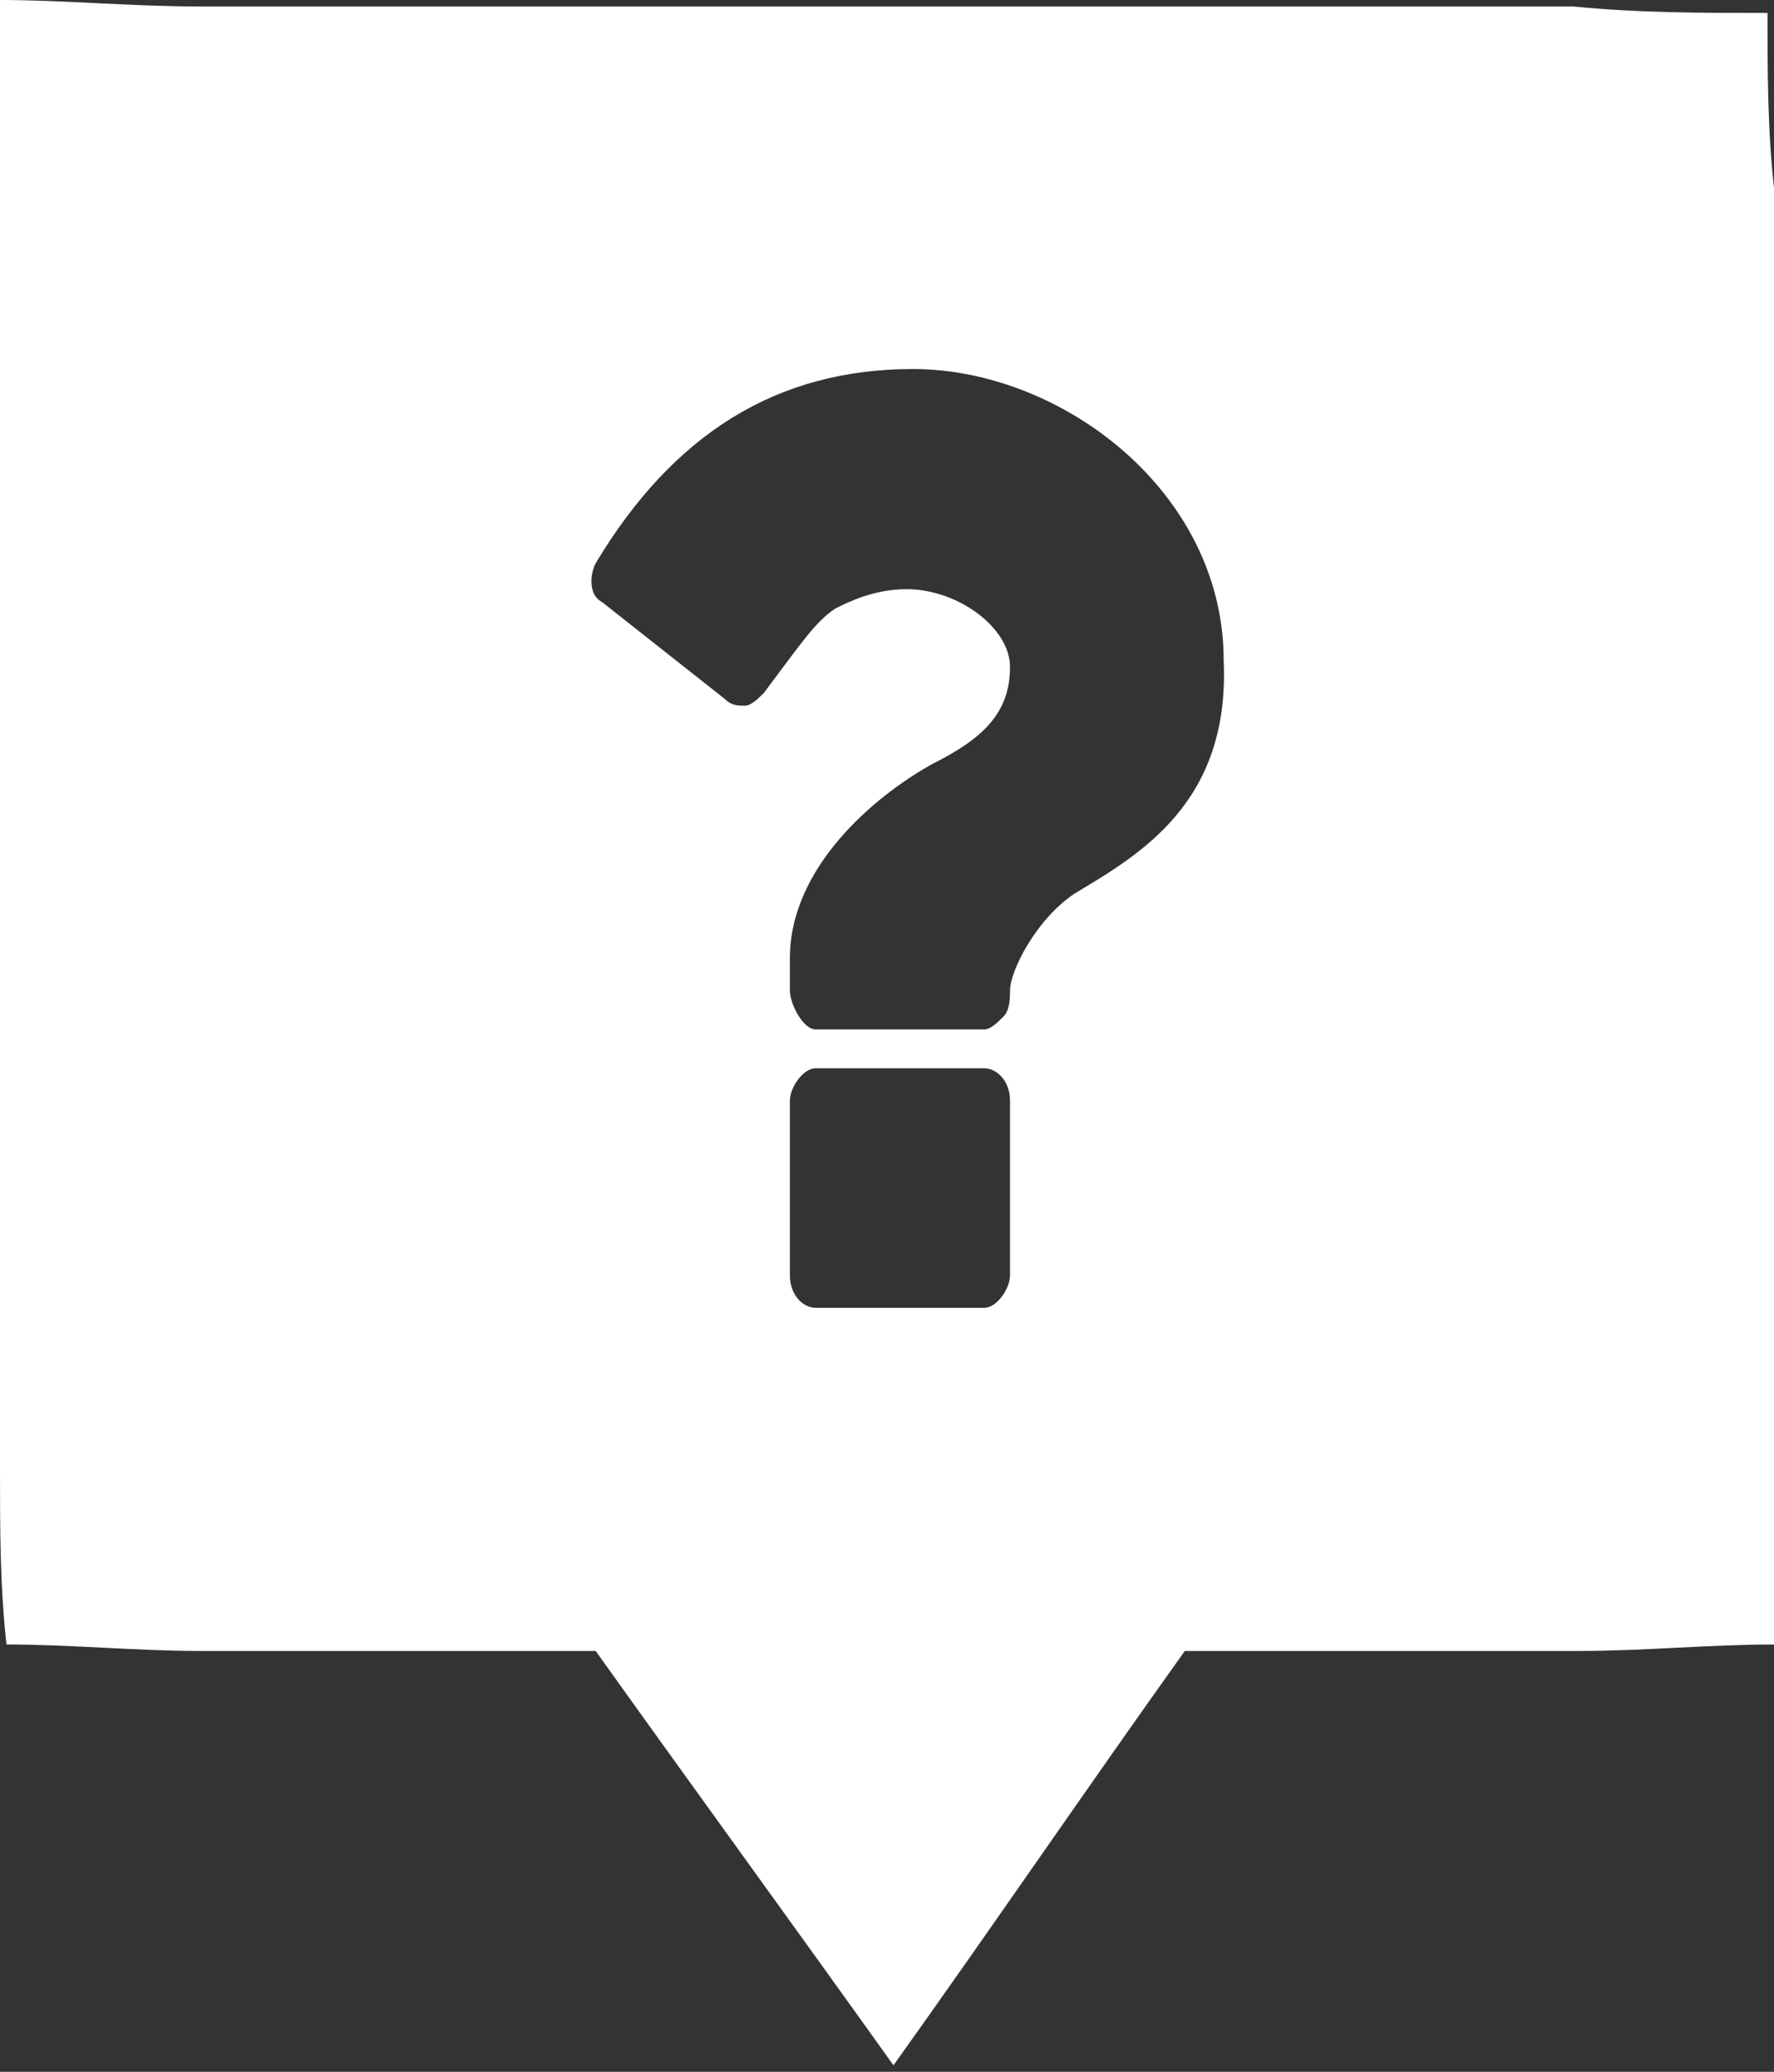 <svg id="Layer_1" xmlns="http://www.w3.org/2000/svg" width="27.4" height="32" viewBox="0 0 27.4 32"><rect x="0" y="0" width="27.4" height="32" fill="#333333" stroke="none"/><style>.st0{fill:none}.st1{fill:#fff}</style><switch><g><path class="st0" d="M15.2 16.6h-2.6c-.2 0-.4.2-.4.5v2.7c0 .2.2.5.4.5h2.6c.2 0 .4-.2.4-.5V17c0-.2-.2-.4-.4-.4zM14.1 5.7c-2.2 0-3.8 1-4.9 3-.1.2-.1.5.1.6l1.7 1.4c.1.1.2.1.3.1.1 0 .2-.1.3-.2.6-.8.9-1.1 1.1-1.3.3-.1.7-.3 1.2-.3.9 0 1.6.6 1.6 1.2 0 .7-.3 1.1-1.2 1.5-.9.5-2.2 1.6-2.2 3v.5c0 .2.1.6.4.6h2.6c.1 0 .2-.1.3-.2.1-.1.1-.2.1-.4 0-.3.4-1.1 1-1.5 1-.6 2.4-1.4 2.4-3.6 0-2.5-2.5-4.4-4.8-4.4z"/><path class="st1" d="M27.3.2c-1 0-2 0-3-.1H3.1C2 .1 1 0 0 0v22.7c0 .9 0 1.8.1 2.7 1 0 2 .1 3 .1h6.1c1.5 2.1 3.1 4.3 4.6 6.4 1.5-2.1 3-4.3 4.5-6.4h6.1c1 0 2-.1 3-.1V2.9c-.1-.9-.1-1.8-.1-2.7zM15.6 19.7c0 .2-.2.5-.4.5h-2.6c-.2 0-.4-.2-.4-.5V17c0-.2.2-.5.4-.5h2.6c.2 0 .4.2.4.5v2.7zm1-5.9c-.6.4-1 1.2-1 1.5 0 .1 0 .3-.1.4-.1.1-.2.2-.3.2h-2.6c-.2 0-.4-.4-.4-.6v-.5c0-1.4 1.3-2.5 2.2-3 .8-.4 1.2-.8 1.2-1.5 0-.6-.8-1.2-1.6-1.2-.5 0-.9.2-1.1.3-.3.2-.5.5-1.1 1.3-.1.1-.2.2-.3.2-.1 0-.2 0-.3-.1L9.3 9.3c-.2-.1-.2-.4-.1-.6 1.2-2 2.8-3 4.9-3 2.3 0 4.8 1.9 4.8 4.5.1 2.2-1.3 3-2.3 3.6z"/></g></switch></svg>